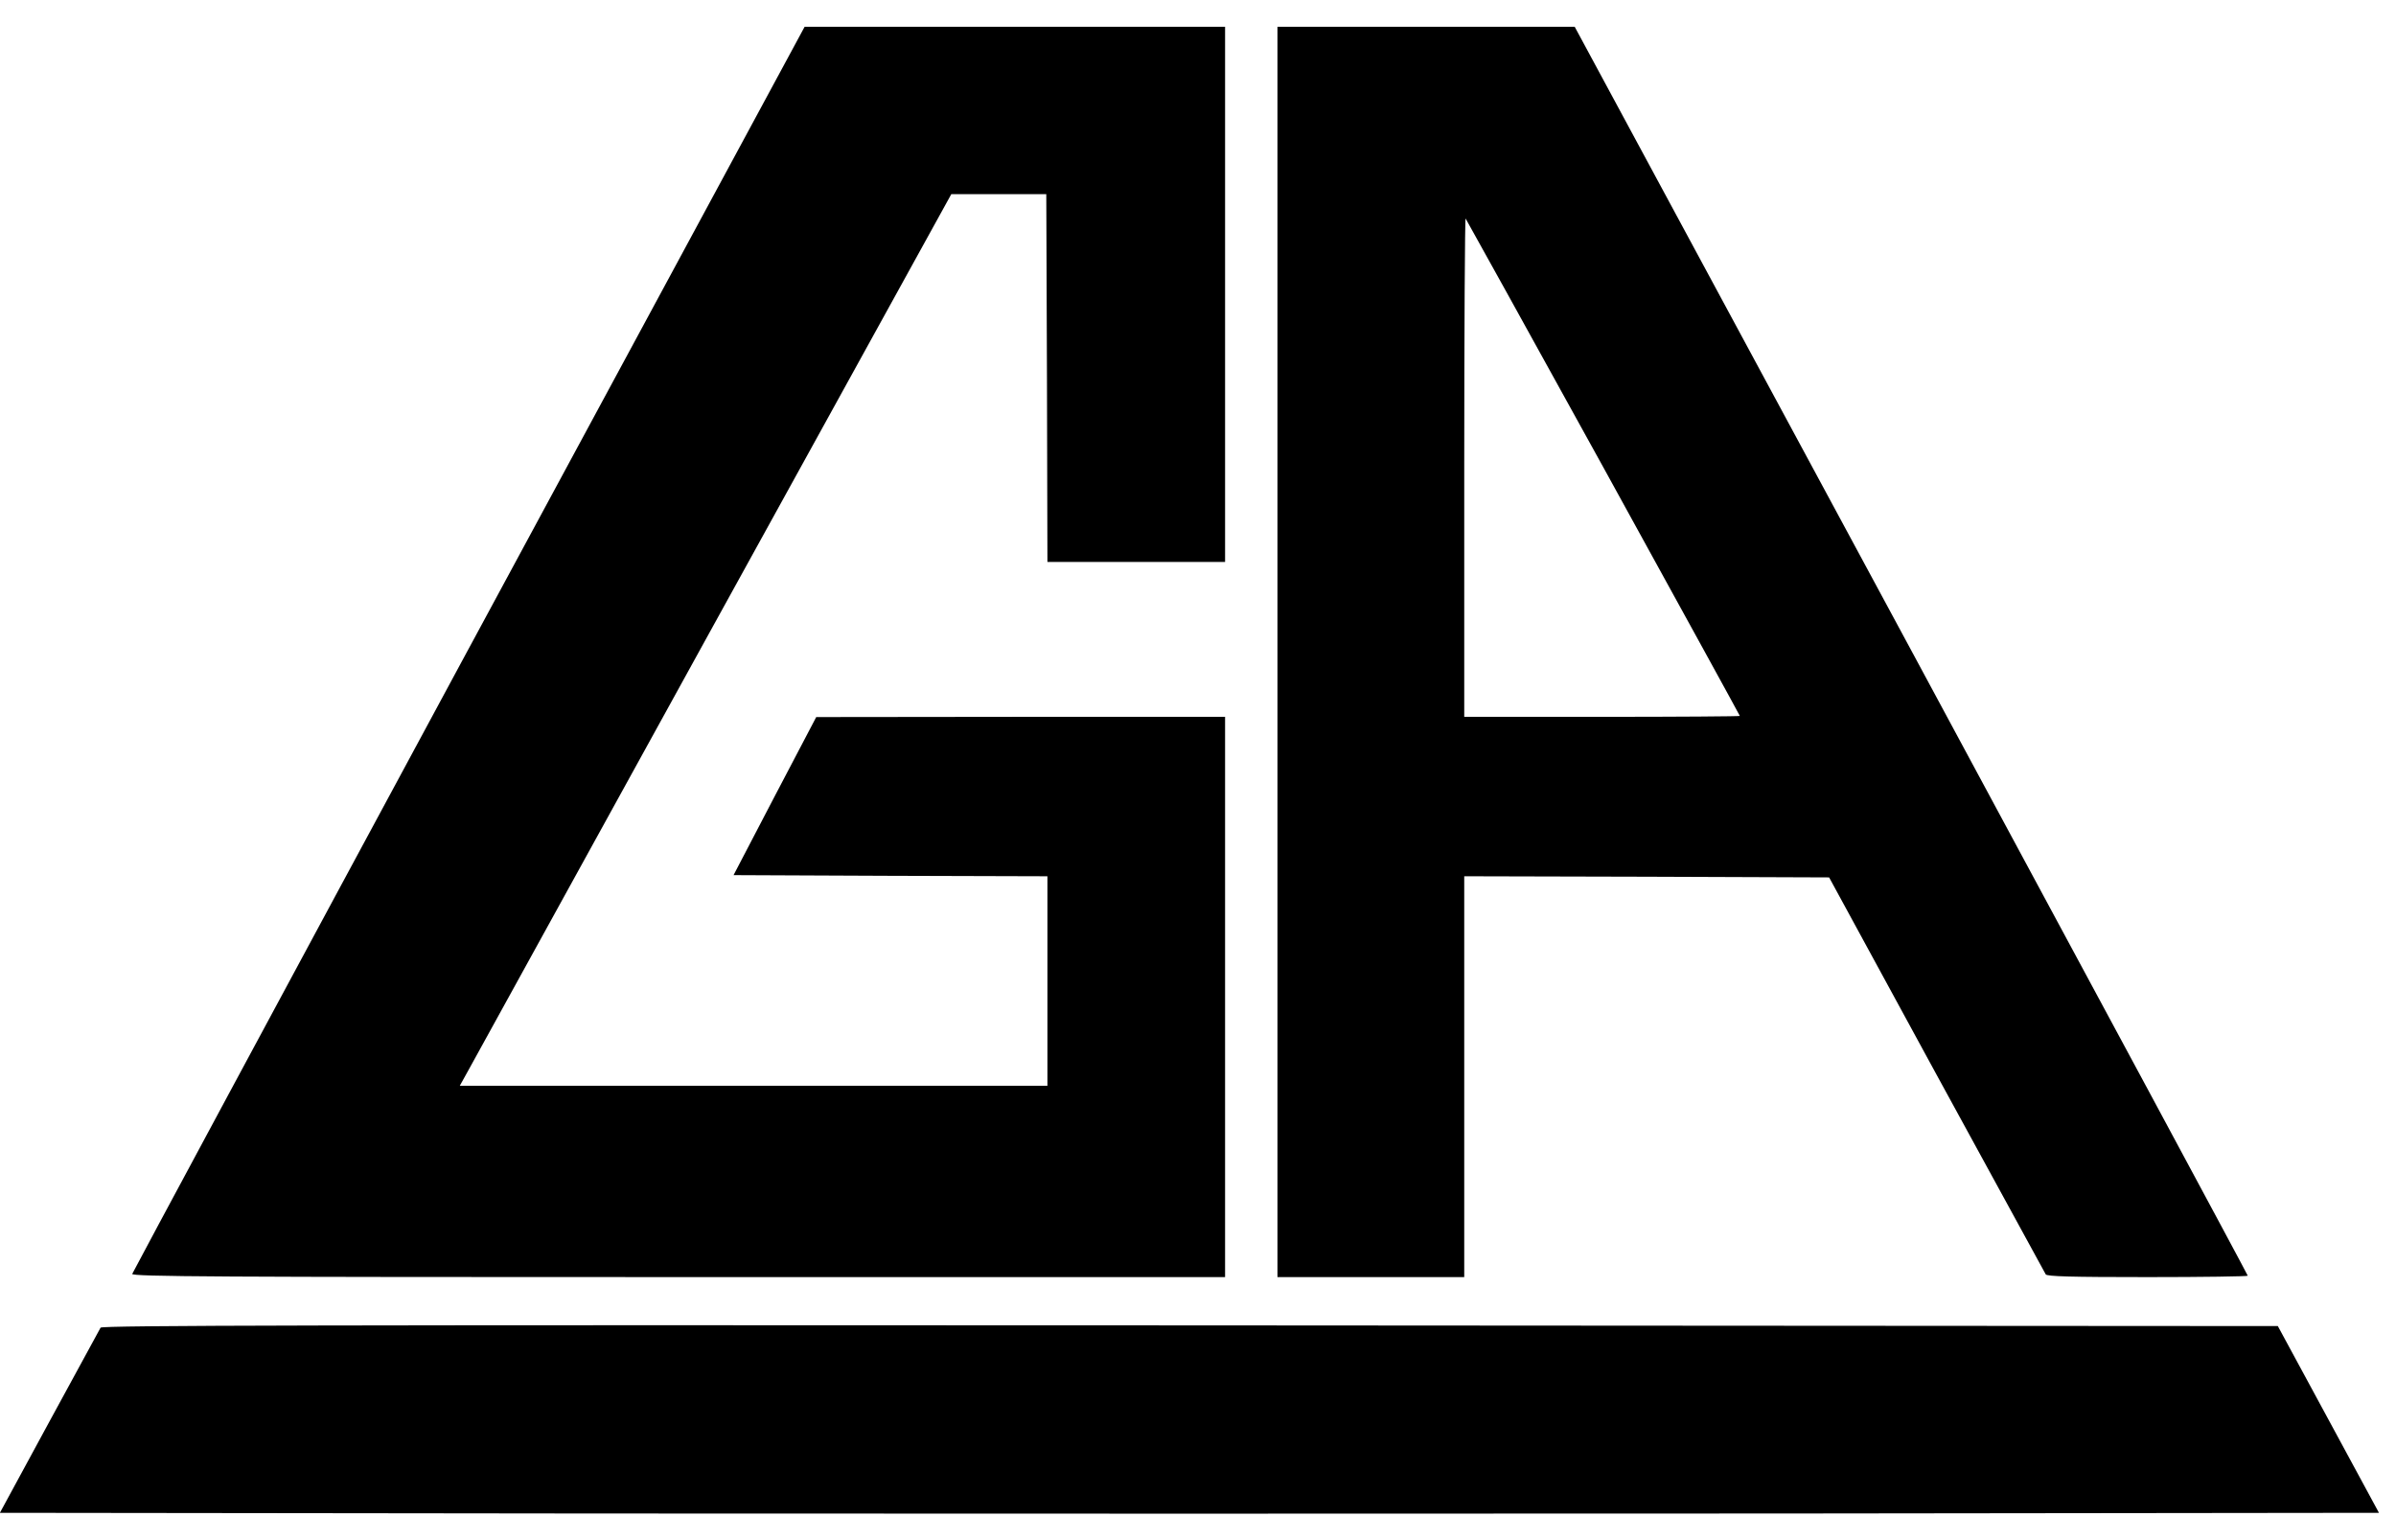 <svg xmlns="http://www.w3.org/2000/svg" version="1.0" width="93.333" height="60.0" viewBox="0.0 -9.349 1051.937 671.449" preserveAspectRatio="xMidYMid meet">
<g transform="translate(-7.143,659) scale(0.1,-0.1)" fill="#000000" stroke="none">
<path d="M2129 3859 c-811 -1503 -1475 -2738 -1477 -2745 -3 -12 378 -14 2397 -14 l2401 0 0 1230 0 1230 -897 0 -898 -1 -182 -347 -181 -347 689 -3 689 -2 0 -460 0 -460 -1290 0 -1290 0 35 63 c19 34 504 915 1078 1957 l1045 1895 208 0 209 0 3 -807 2 -808 390 0 390 0 0 1175 0 1175 -923 0 -923 0 -1475 -2731z" />
<path d="M5680 3845 l0 -2745 410 0 410 0 0 880 0 880 801 -2 801 -3 471 -865 c260 -476 476 -871 480 -878 6 -9 109 -12 448 -12 241 0 439 3 439 6 0 4 -665 1239 -1477 2745 l-1478 2739 -652 0 -653 0 0 -2745z m1431 810 c329 -598 599 -1089 599 -1091 0 -2 -272 -4 -605 -4 l-605 0 0 1097 c0 603 3 1094 6 1091 3 -4 275 -495 605 -1093z" />
<path d="M513 878 c-4 -7 -105 -193 -225 -413 l-217 -400 2609 -3 c1435 -1 3785 -1 5222 0 l2614 3 -222 410 -222 410 -4776 3 c-3813 2 -4776 0 -4783 -10z" />
</g>
</svg>